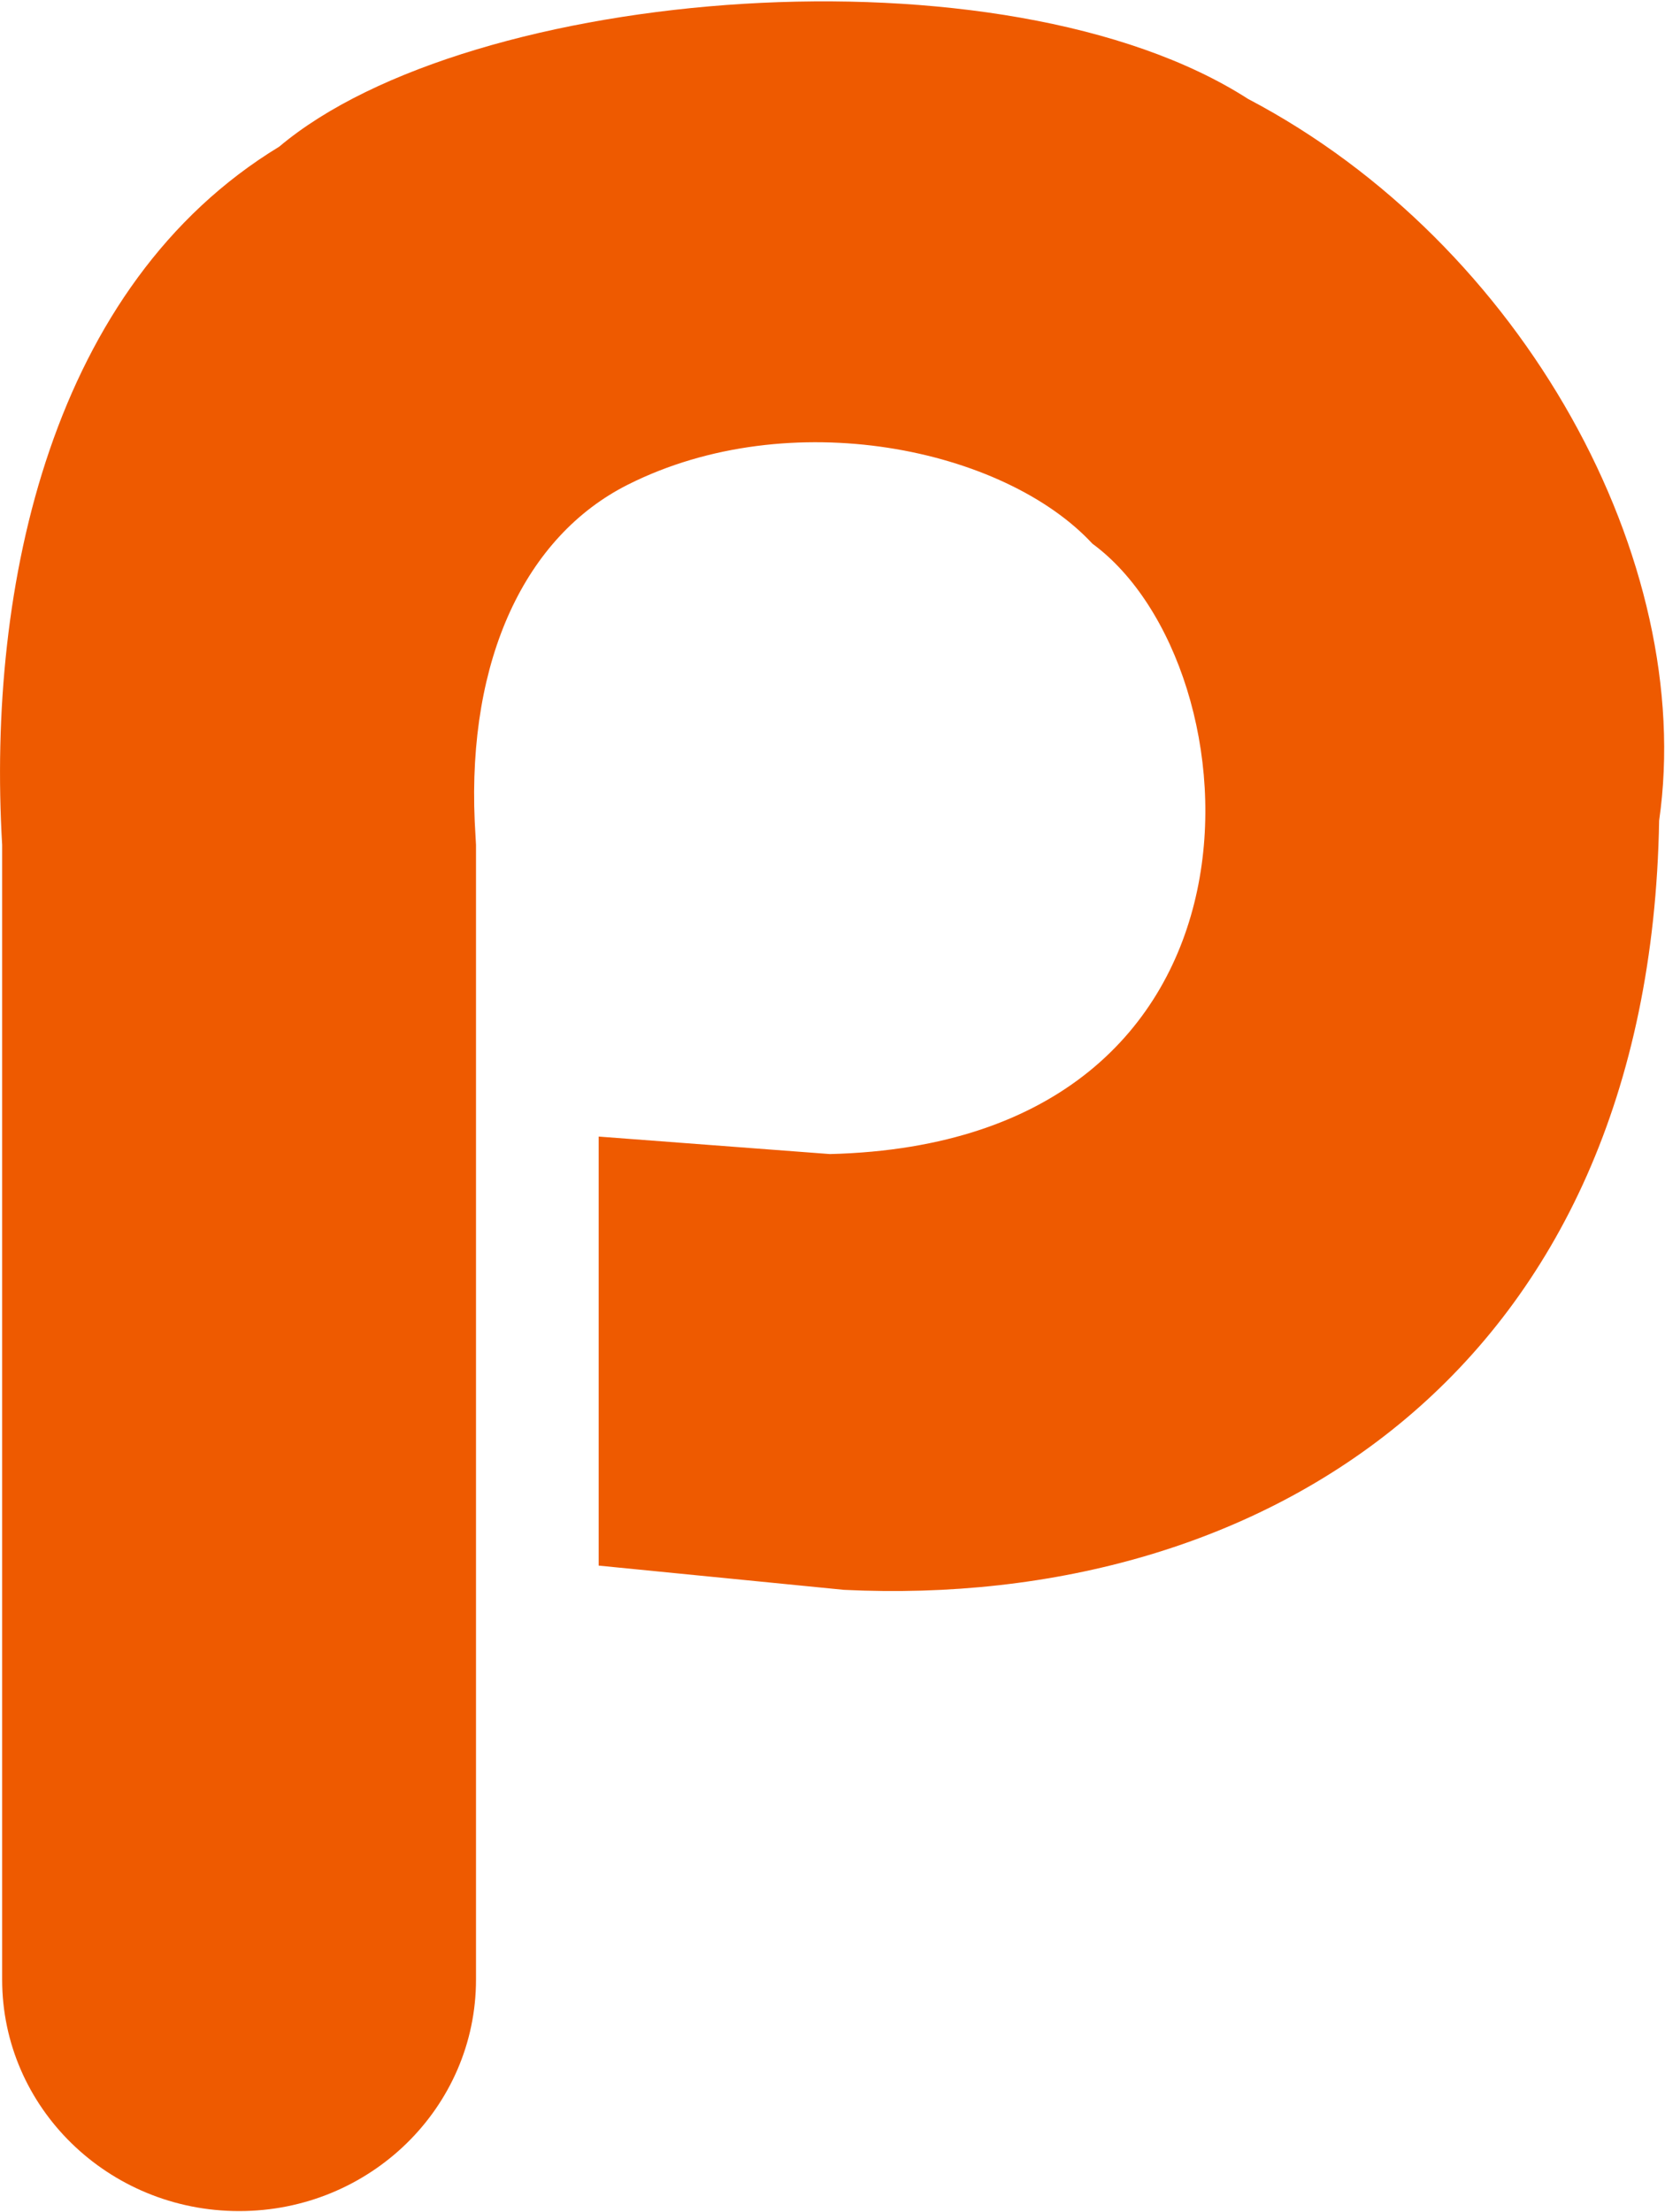 <svg version="1.2" xmlns="http://www.w3.org/2000/svg" viewBox="0 0 1162 1543" width="1162" height="1543">
	<title>logo (17)-svg</title>
	<style>
		.s0 { fill: #ee5a00 } 
	</style>
	<g id="Nav_Signed_In">
		<g id="Nav">
			<g id="Layer">
				<g id="Logo">
					<path id="Fill-19" fill-rule="evenodd" class="s0" d="m194.9 102.3c132.9-112 505.9-142.6 676.1-33.3 192.9 101.3 312.9 322.9 286.9 503.5-6.5 383-275.6 550.9-569 536.6l-171.1-16.9v-299.3l161.4 12.2c322.5-8 299.9-340.3 183.2-425.8-61.6-66.5-210.8-98.2-324.2-41.2-71.6 36-111.9 121.6-106.9 234.9l0.9 16.4v791.6c0 89.2-73.9 161.5-165.3 161.5-91.4 0-165.4-72.3-165.4-161.5v-791.6c-10.7-181.7 34.6-390.6 193.4-487.1z"/>
				</g>
			</g>
		</g>
	</g>
</svg>